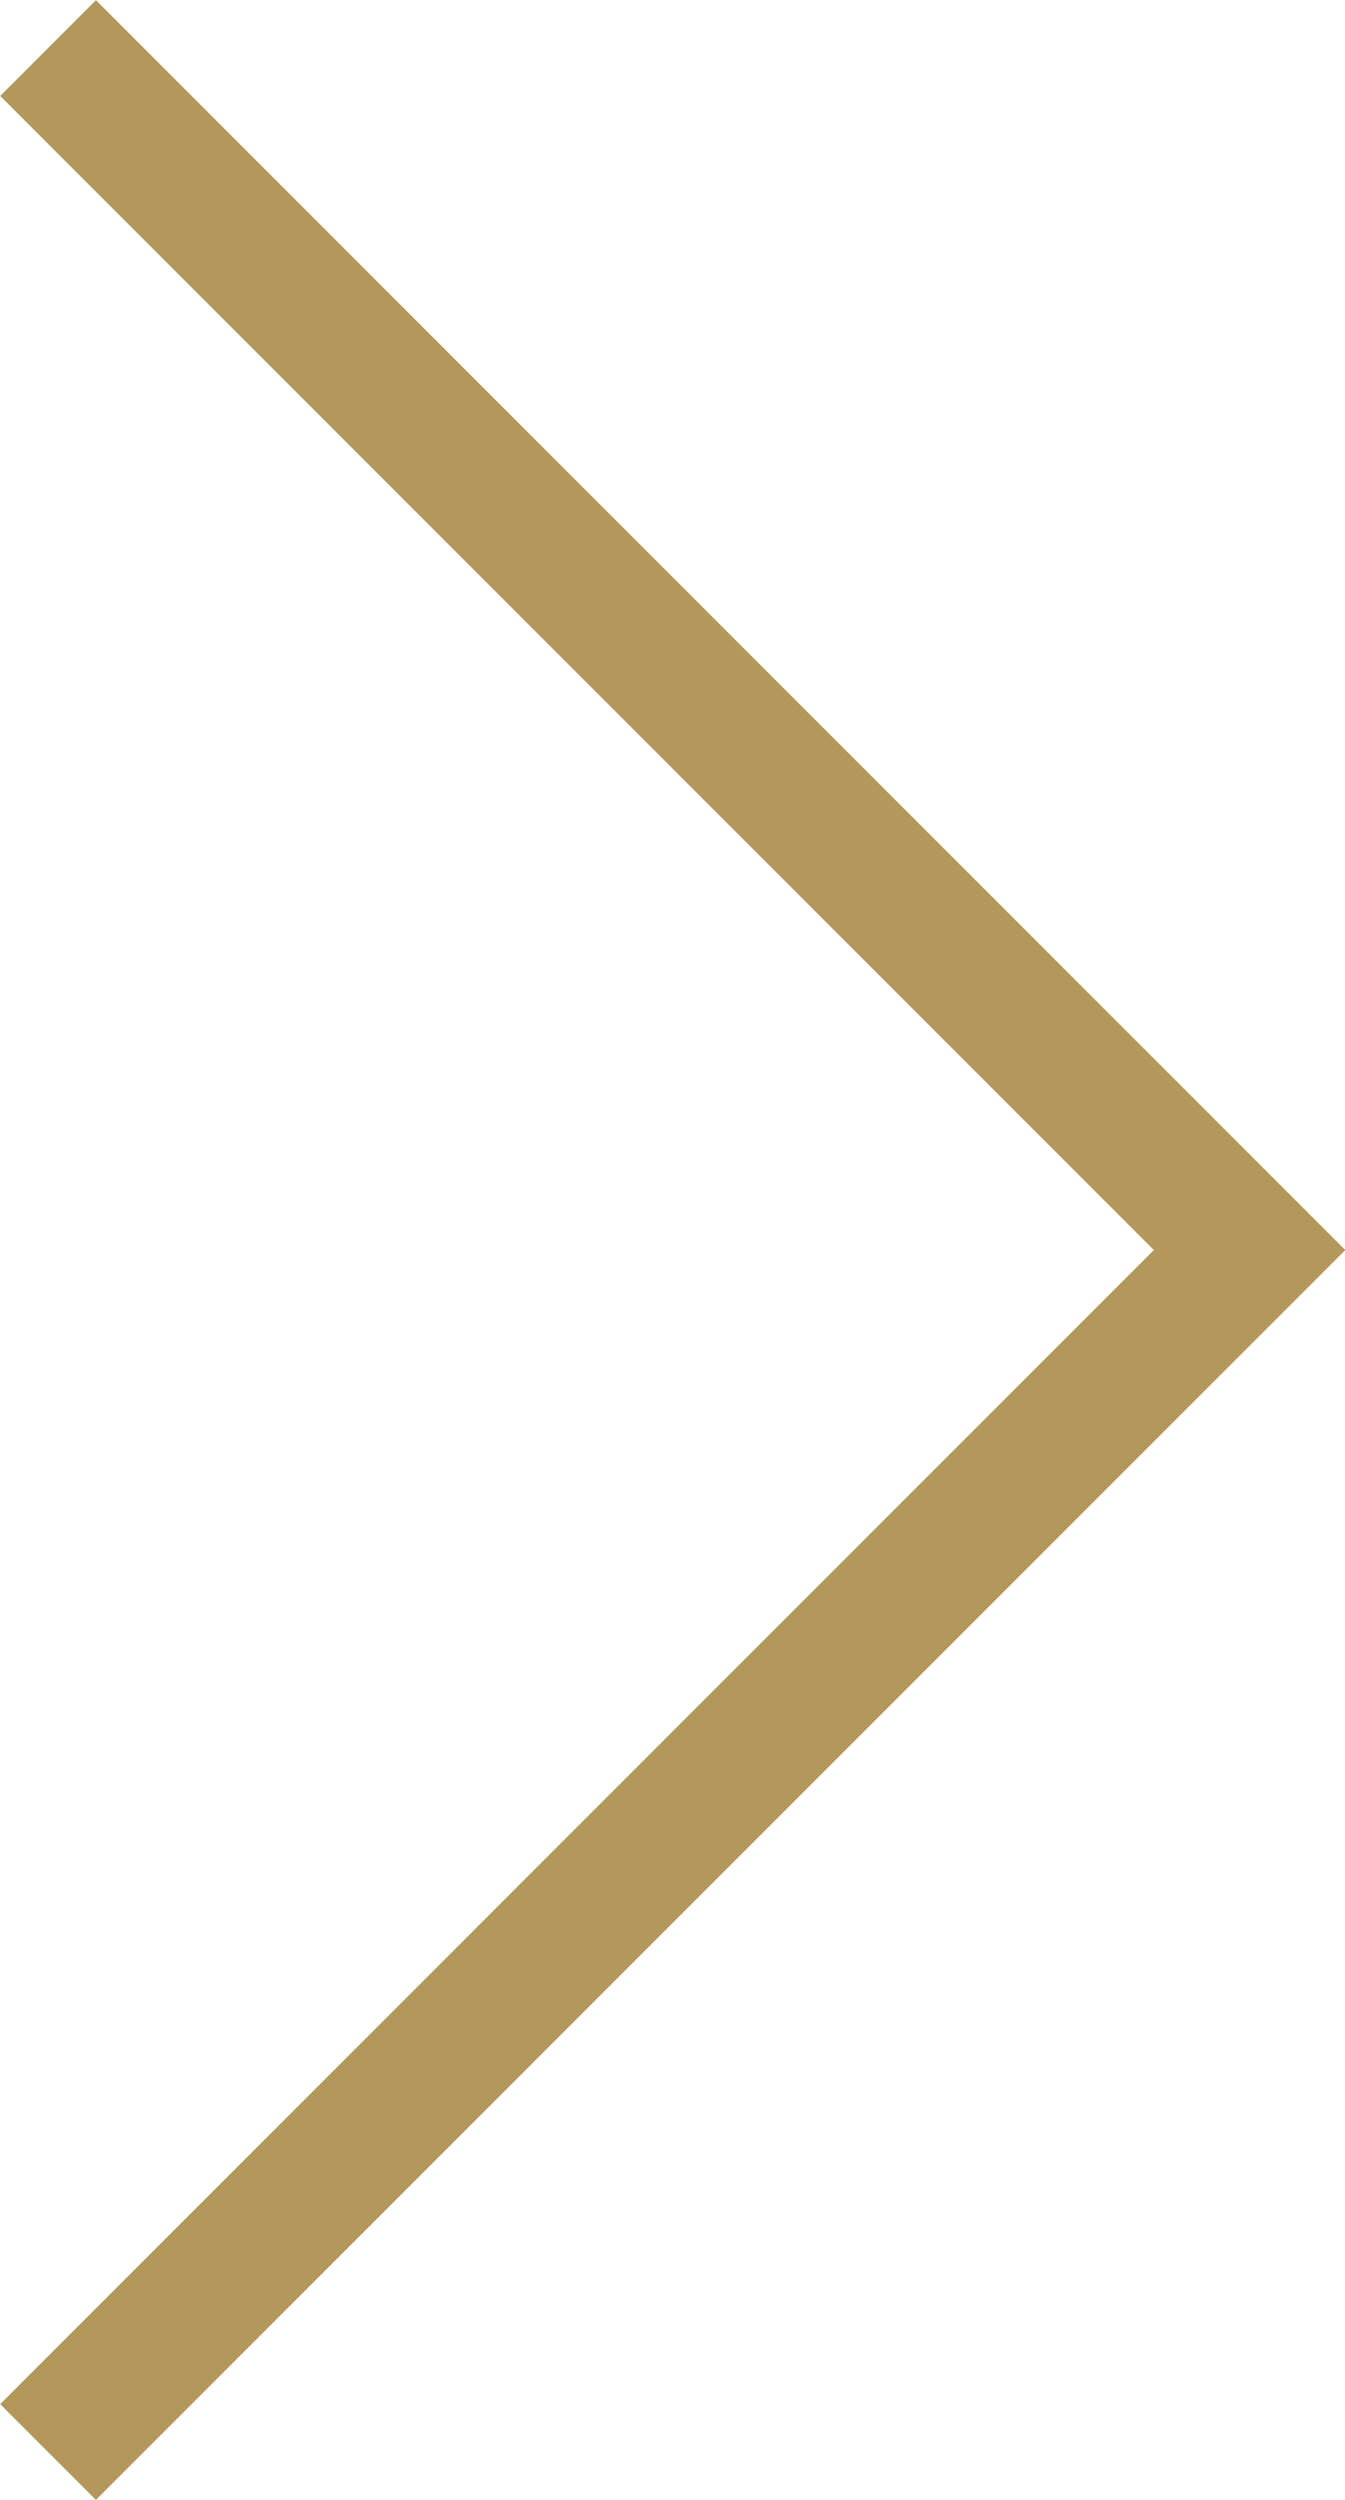 <svg xmlns="http://www.w3.org/2000/svg" viewBox="0 0 19.87 36.92"><defs><style>.cls-1{fill:none;stroke:#b4975a;stroke-miterlimit:10;stroke-width:2px;}</style></defs><title>next</title><g id="Layer_2" data-name="Layer 2"><g id="Layer_1-2" data-name="Layer 1"><polyline class="cls-1" points="0.71 0.71 18.46 18.46 0.71 36.21"/></g></g></svg>